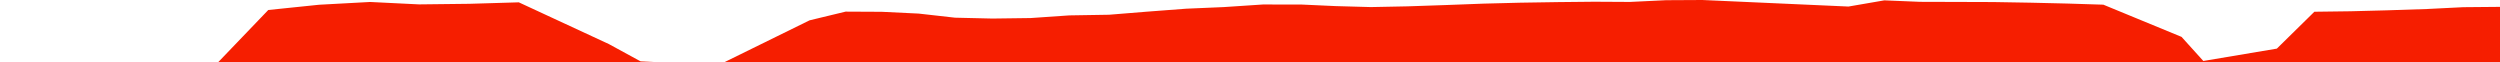 <?xml version="1.0" encoding="iso-8859-1"?>
<!DOCTYPE svg PUBLIC "-//W3C//DTD SVG 1.0//EN"
"http://www.w3.org/TR/2001/
REC-SVG-20010904/DTD/svg10.dtd">

<svg viewBox="0 0 41111.743 1024.712" preserveAspectRatio="none" xmlns="http://www.w3.org/2000/svg" xmlns:xlink="http://www.w3.org/1999/xlink">
  <polygon points="0,1024.712 0,1024.712  446.923,1024.712 834.656,1024.712 1176.949,1024.712 1614.824,1024.712 2235.349,1024.712 3586.07,1024.712 4411.72,164.291 5248.748,77.9 6085.712,32.511 6891.531,72.175 7718.883,62.578 8531.758,38.336 10011.661,724.113 10533.895,1008.891 10842.389,1023.879 11137.918,1024.668 11509.695,1024.709 11908.45,1024.712 13312.842,334.396 13905.905,191.169 14501.137,194.104 15107.762,223.417 15705.103,290.801 16319.463,305.137 16948.793,296.839 17583.671,253.139 18238.366,242.366 18860.273,192.009 19508.3,142.833 20123.138,116.613 20766.548,73.917 21392.232,74.196 21963.746,100.263 22543.883,116.425 23146.348,104.328 23777.351,82.902 24397.055,59.722 24997.633,44.344 25619.34,34.587 26216.422,28.442 26804.465,31.803 27398.72,3.19 27993.651,0 30397.312,107.622 30986.724,5.917 31572.617,30.091 32176.133,31.784 32779.33,33.715 33392.208,44.186 33990.564,58.21 34588.96,76.896 35874.65,606.353 36232.93,1002.693 37441.859,799.605 38059.281,193.074 38657.105,185.31 39249.636,169.848 39911.336,148.087 40507.239,118.258 41111.743,112.846  41111.743,1024.712" style="fill:#f61e00;stroke-width:1" />
</svg>